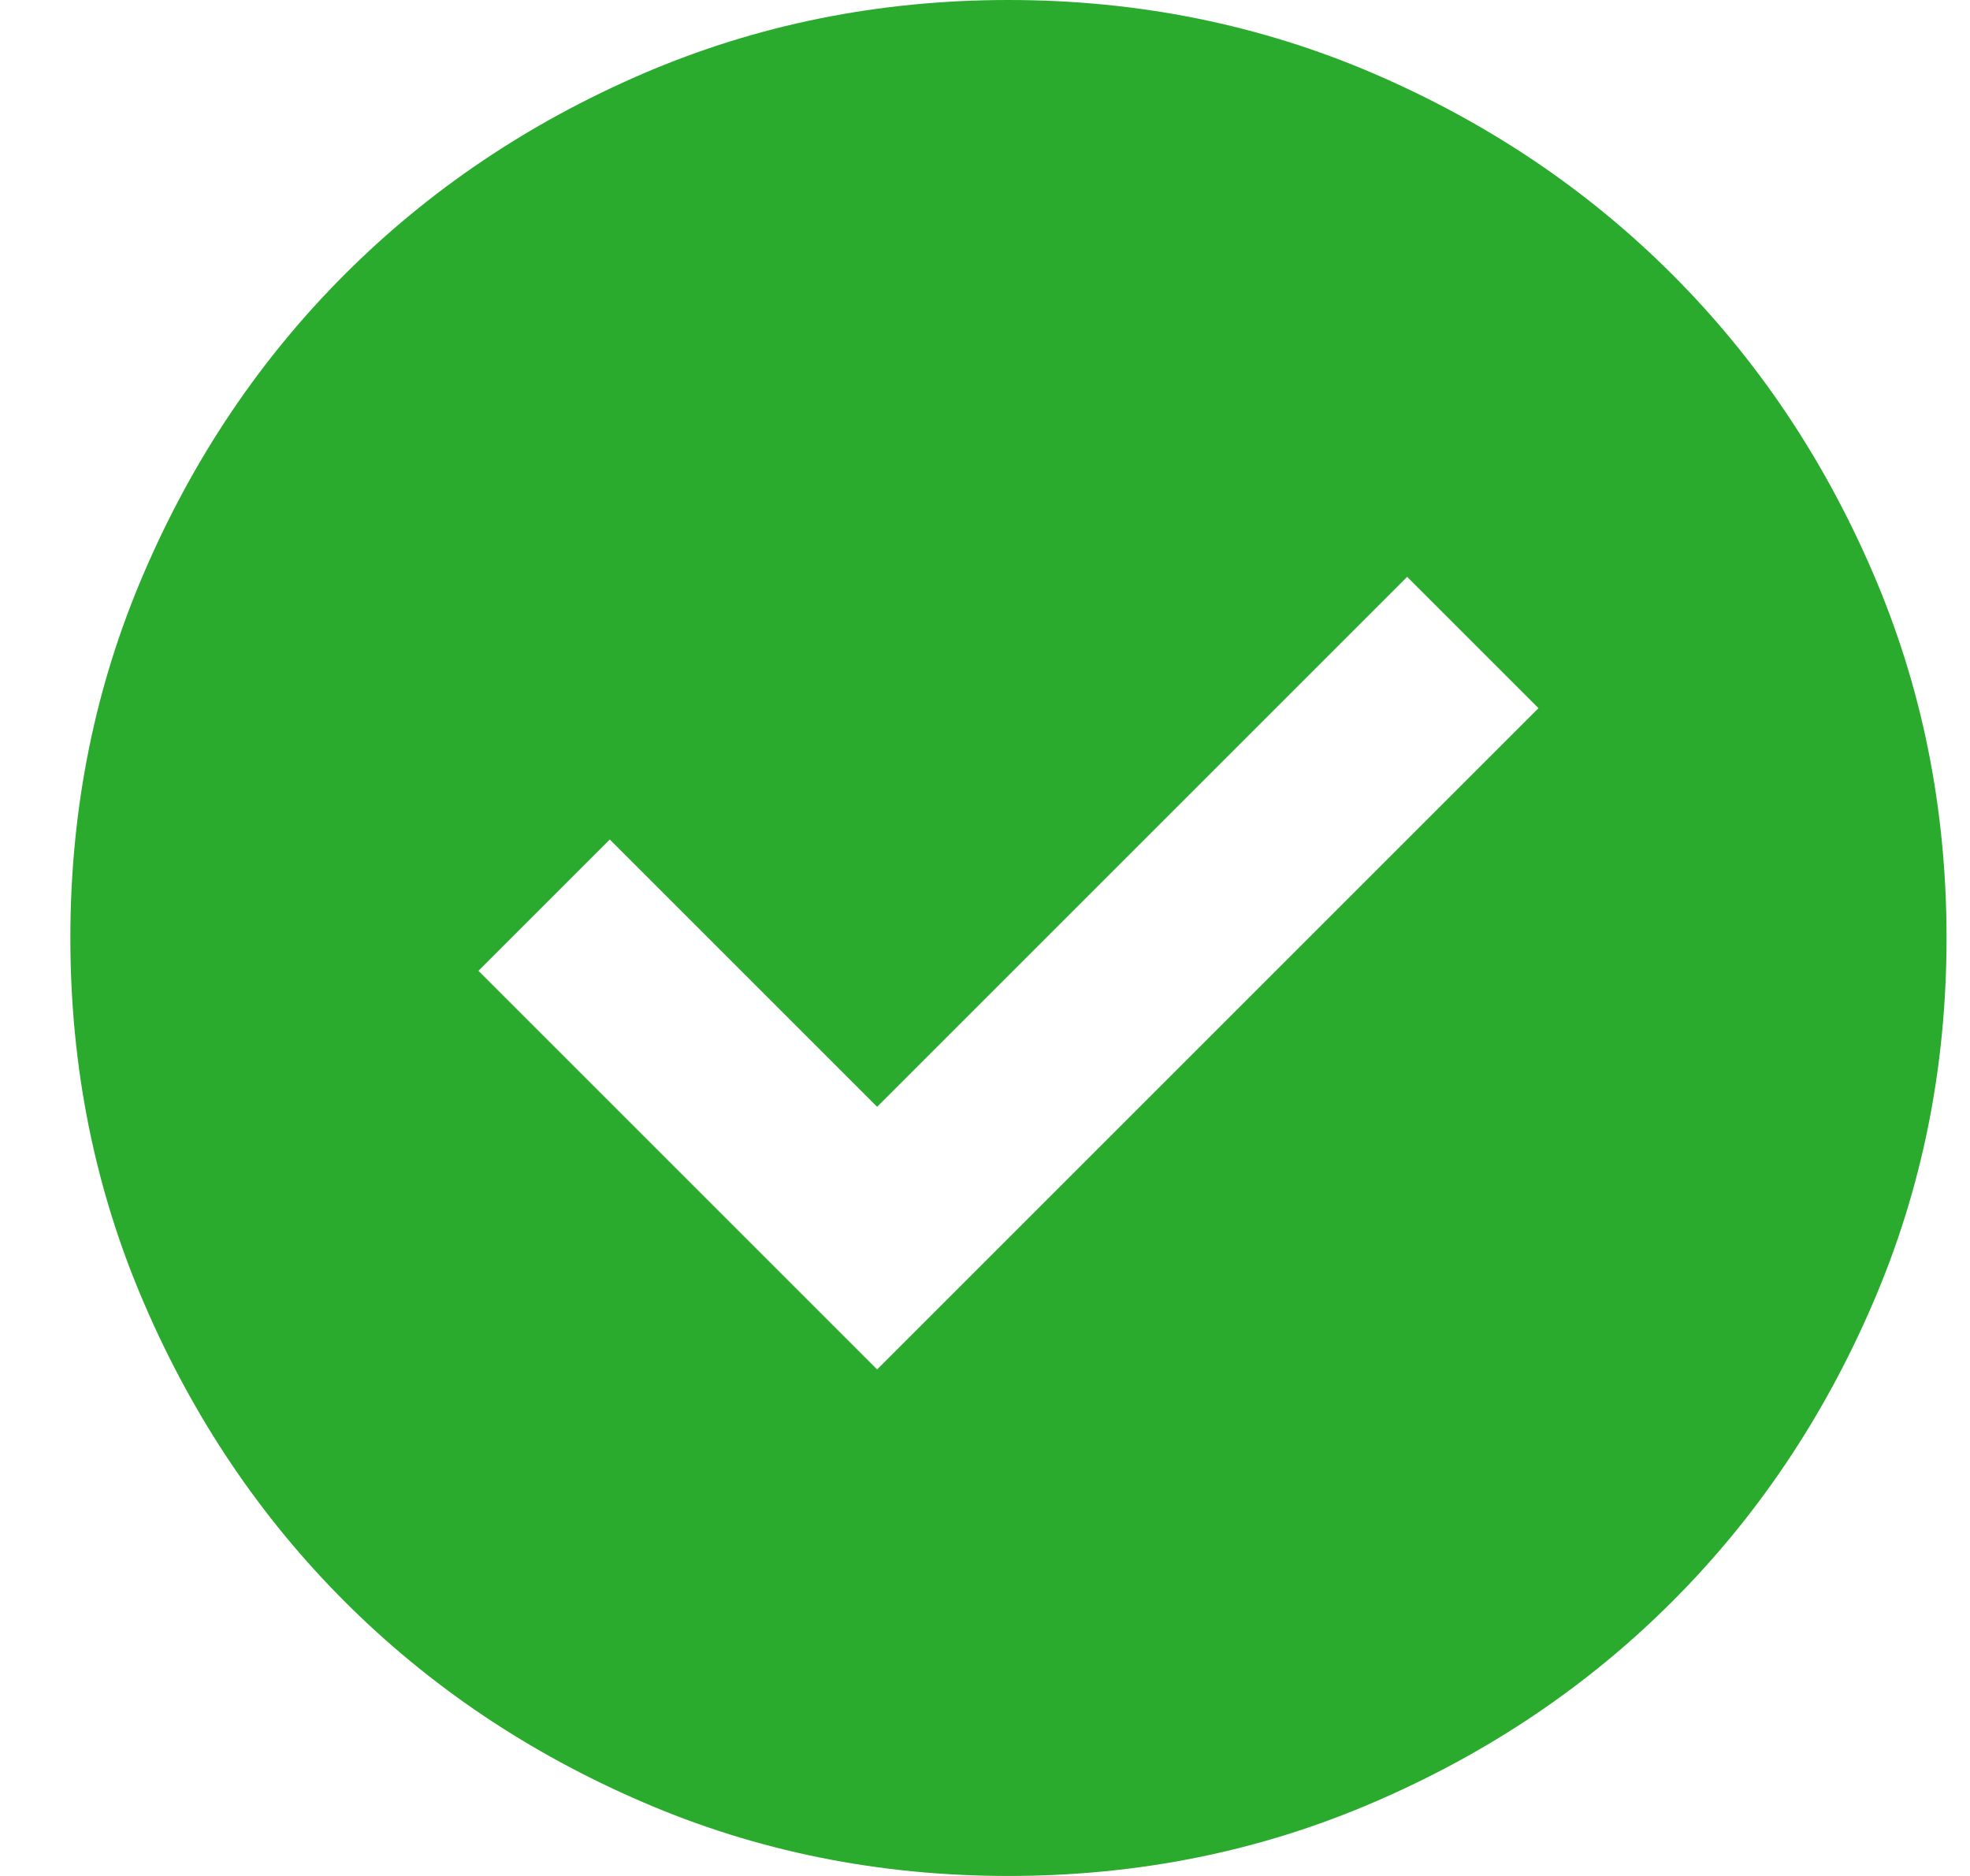 <svg width="21" height="20" viewBox="0 0 21 20" fill="none" xmlns="http://www.w3.org/2000/svg">
<path id="check_circle" d="M9.35 14.6L16.4 7.55L15 6.15L9.35 11.8L6.5 8.95L5.1 10.35L9.35 14.6ZM10.75 20C9.367 20 8.067 19.738 6.85 19.212C5.633 18.688 4.575 17.975 3.675 17.075C2.775 16.175 2.062 15.117 1.538 13.9C1.012 12.683 0.75 11.383 0.75 10C0.75 8.617 1.012 7.317 1.538 6.1C2.062 4.883 2.775 3.825 3.675 2.925C4.575 2.025 5.633 1.312 6.85 0.787C8.067 0.263 9.367 0 10.75 0C12.133 0 13.433 0.263 14.65 0.787C15.867 1.312 16.925 2.025 17.825 2.925C18.725 3.825 19.438 4.883 19.962 6.1C20.488 7.317 20.75 8.617 20.75 10C20.75 11.383 20.488 12.683 19.962 13.9C19.438 15.117 18.725 16.175 17.825 17.075C16.925 17.975 15.867 18.688 14.65 19.212C13.433 19.738 12.133 20 10.75 20Z" fill="#2AAB2E"/>
</svg>
